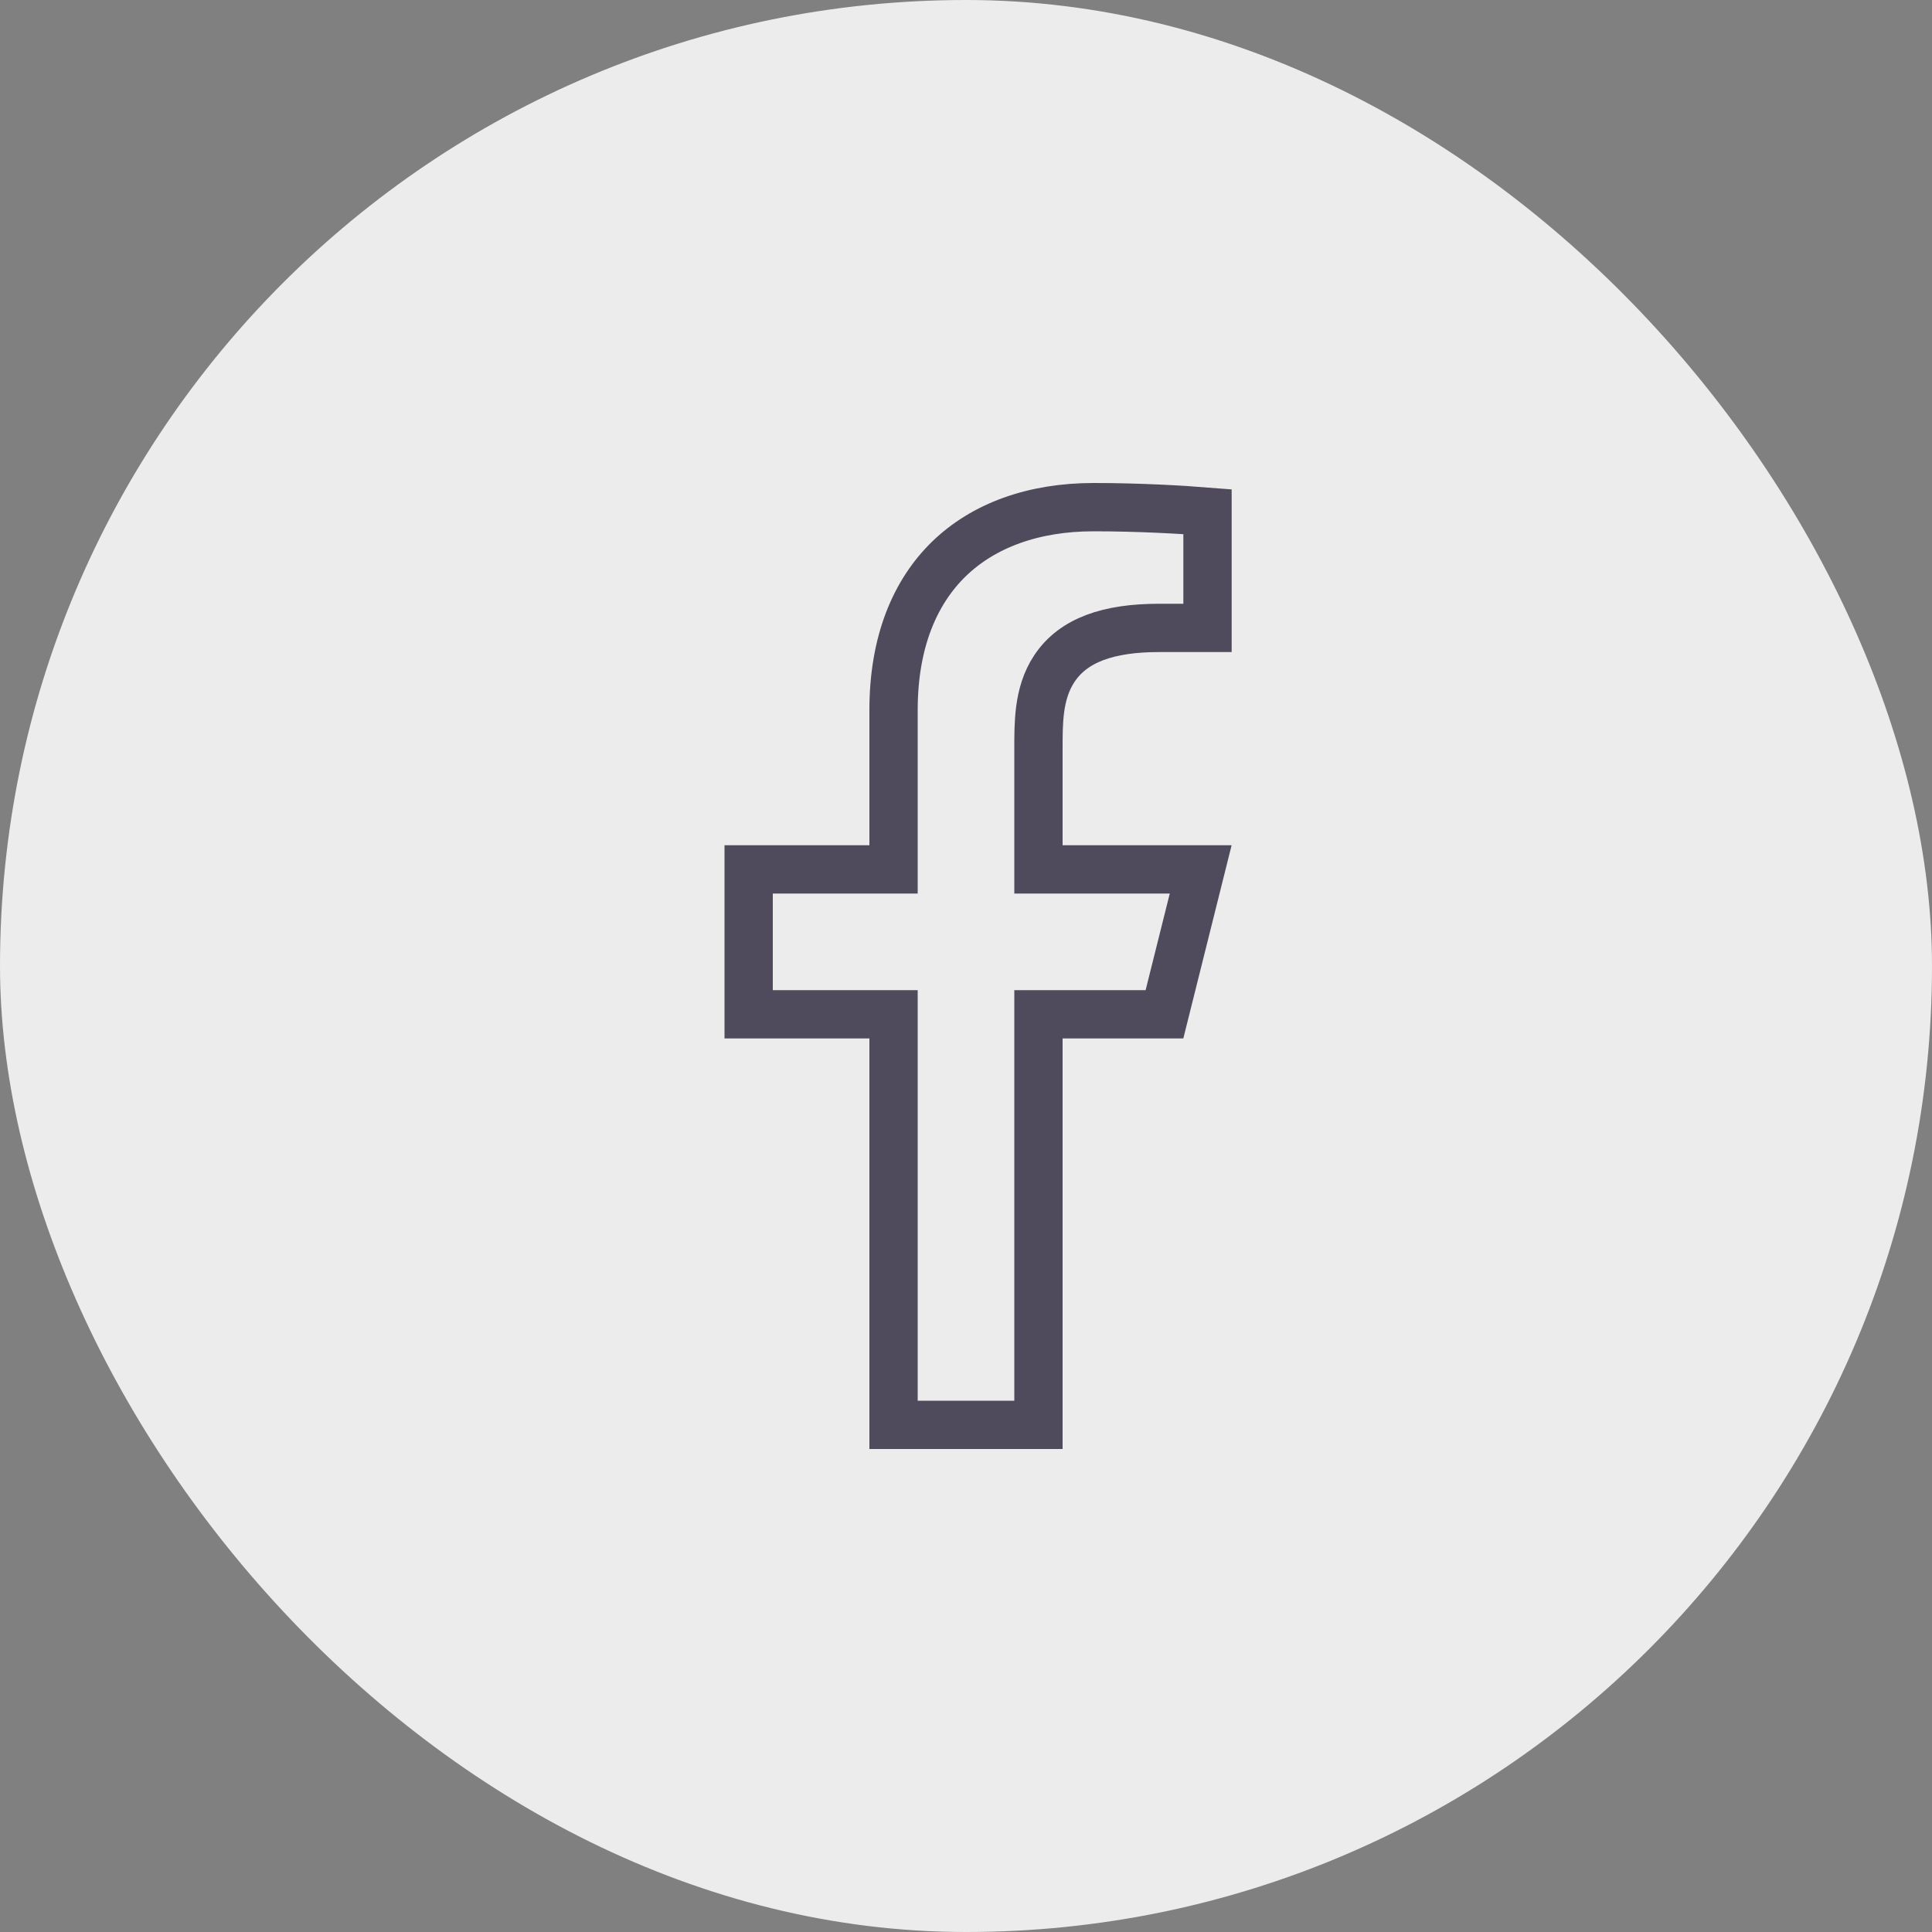 <svg width="40" height="40" viewBox="0 0 40 40" fill="none" xmlns="http://www.w3.org/2000/svg">
<rect x="0" y="0" width="40" height="40" fill="#808080" stroke="none"/>
<rect width="40" height="40" rx="20" fill="#ECECED"/>
<path d="M22.643 10.5C23.574 10.5 24.466 10.551 25 10.594V13H24C22.939 13 22.224 13.256 21.835 13.834C21.651 14.107 21.572 14.409 21.535 14.688C21.499 14.962 21.5 15.25 21.5 15.5V18H24.859L24.109 21H21.5V29.5H18.5V21H15.5V18H18.5V14.7C18.5 13.287 18.945 12.252 19.651 11.568C20.361 10.882 21.386 10.5 22.643 10.5Z" stroke="#4F4B5C"/>
</svg>
